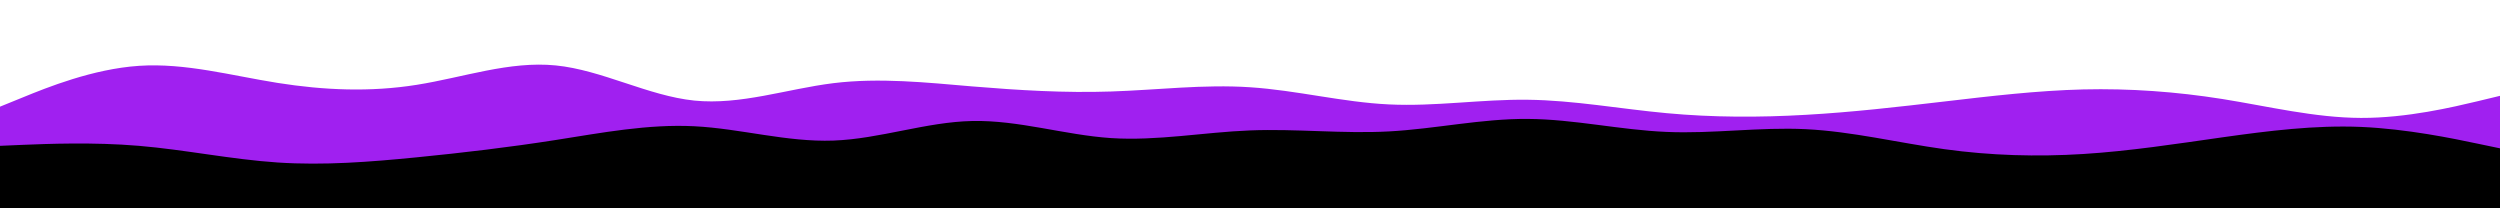 <svg xmlns="http://www.w3.org/2000/svg" xmlns:xlink="http://www.w3.org/1999/xlink" id="visual" viewBox="0 0 3000 250" width="3000" height="250" version="1.1"><path d="M0 128L27.8 116.7C55.7 105.3 111.3 82.7 166.8 79C222.3 75.3 277.7 90.7 333.2 99.5C388.7 108.3 444.3 110.7 500 101.8C555.7 93 611.3 73 666.8 78.5C722.3 84 777.7 115 833.2 120.7C888.7 126.3 944.3 106.7 1000 99.8C1055.7 93 1111.3 99 1166.8 103.7C1222.3 108.3 1277.7 111.7 1333.2 109.8C1388.7 108 1444.3 101 1500 104.7C1555.7 108.3 1611.3 122.7 1666.8 125.3C1722.3 128 1777.7 119 1833.2 119.7C1888.7 120.3 1944.3 130.7 2000 135.8C2055.7 141 2111.3 141 2166.8 137.8C2222.3 134.7 2277.7 128.3 2333.2 121.8C2388.7 115.3 2444.3 108.7 2500 107.3C2555.7 106 2611.3 110 2666.8 118.8C2722.3 127.7 2777.7 141.3 2833.2 141.5C2888.7 141.7 2944.3 128.3 2972.2 121.7L3000 115L3000 251L2972.2 251C2944.3 251 2888.7 251 2833.2 251C2777.7 251 2722.3 251 2666.8 251C2611.3 251 2555.7 251 2500 251C2444.3 251 2388.7 251 2333.2 251C2277.7 251 2222.3 251 2166.8 251C2111.3 251 2055.7 251 2000 251C1944.3 251 1888.7 251 1833.2 251C1777.7 251 1722.3 251 1666.8 251C1611.3 251 1555.7 251 1500 251C1444.3 251 1388.7 251 1333.2 251C1277.7 251 1222.3 251 1166.8 251C1111.3 251 1055.7 251 1000 251C944.3 251 888.7 251 833.2 251C777.7 251 722.3 251 666.8 251C611.3 251 555.7 251 500 251C444.3 251 388.7 251 333.2 251C277.7 251 222.3 251 166.8 251C111.3 251 55.7 251 27.8 251L0 251Z" fill="#a020f0"/><path d="M0 175L27.8 173.8C55.7 172.7 111.3 170.3 166.8 175C222.3 179.7 277.7 191.3 333.2 195C388.7 198.7 444.3 194.3 500 188.8C555.7 183.3 611.3 176.7 666.8 168C722.3 159.3 777.7 148.7 833.2 151.5C888.7 154.3 944.3 170.7 1000 168.7C1055.7 166.7 1111.3 146.3 1166.8 145.2C1222.3 144 1277.7 162 1333.2 165.7C1388.7 169.3 1444.3 158.7 1500 156.5C1555.7 154.3 1611.3 160.7 1666.8 157.7C1722.3 154.7 1777.7 142.3 1833.2 142.7C1888.7 143 1944.3 156 2000 158.3C2055.7 160.7 2111.3 152.3 2166.8 155C2222.3 157.7 2277.7 171.3 2333.2 179C2388.7 186.7 2444.3 188.3 2500 184.8C2555.7 181.3 2611.3 172.7 2666.8 164.8C2722.3 157 2777.7 150 2833.2 152.3C2888.7 154.7 2944.3 166.3 2972.2 172.2L3000 178L3000 251L2972.2 251C2944.3 251 2888.7 251 2833.2 251C2777.7 251 2722.3 251 2666.8 251C2611.3 251 2555.7 251 2500 251C2444.3 251 2388.7 251 2333.2 251C2277.7 251 2222.3 251 2166.8 251C2111.3 251 2055.7 251 2000 251C1944.3 251 1888.7 251 1833.2 251C1777.7 251 1722.3 251 1666.8 251C1611.3 251 1555.7 251 1500 251C1444.3 251 1388.7 251 1333.2 251C1277.7 251 1222.3 251 1166.8 251C1111.3 251 1055.7 251 1000 251C944.3 251 888.7 251 833.2 251C777.7 251 722.3 251 666.8 251C611.3 251 555.7 251 500 251C444.3 251 388.7 251 333.2 251C277.7 251 222.3 251 166.8 251C111.3 251 55.7 251 27.8 251L0 251Z" fill="#000000"/></svg>